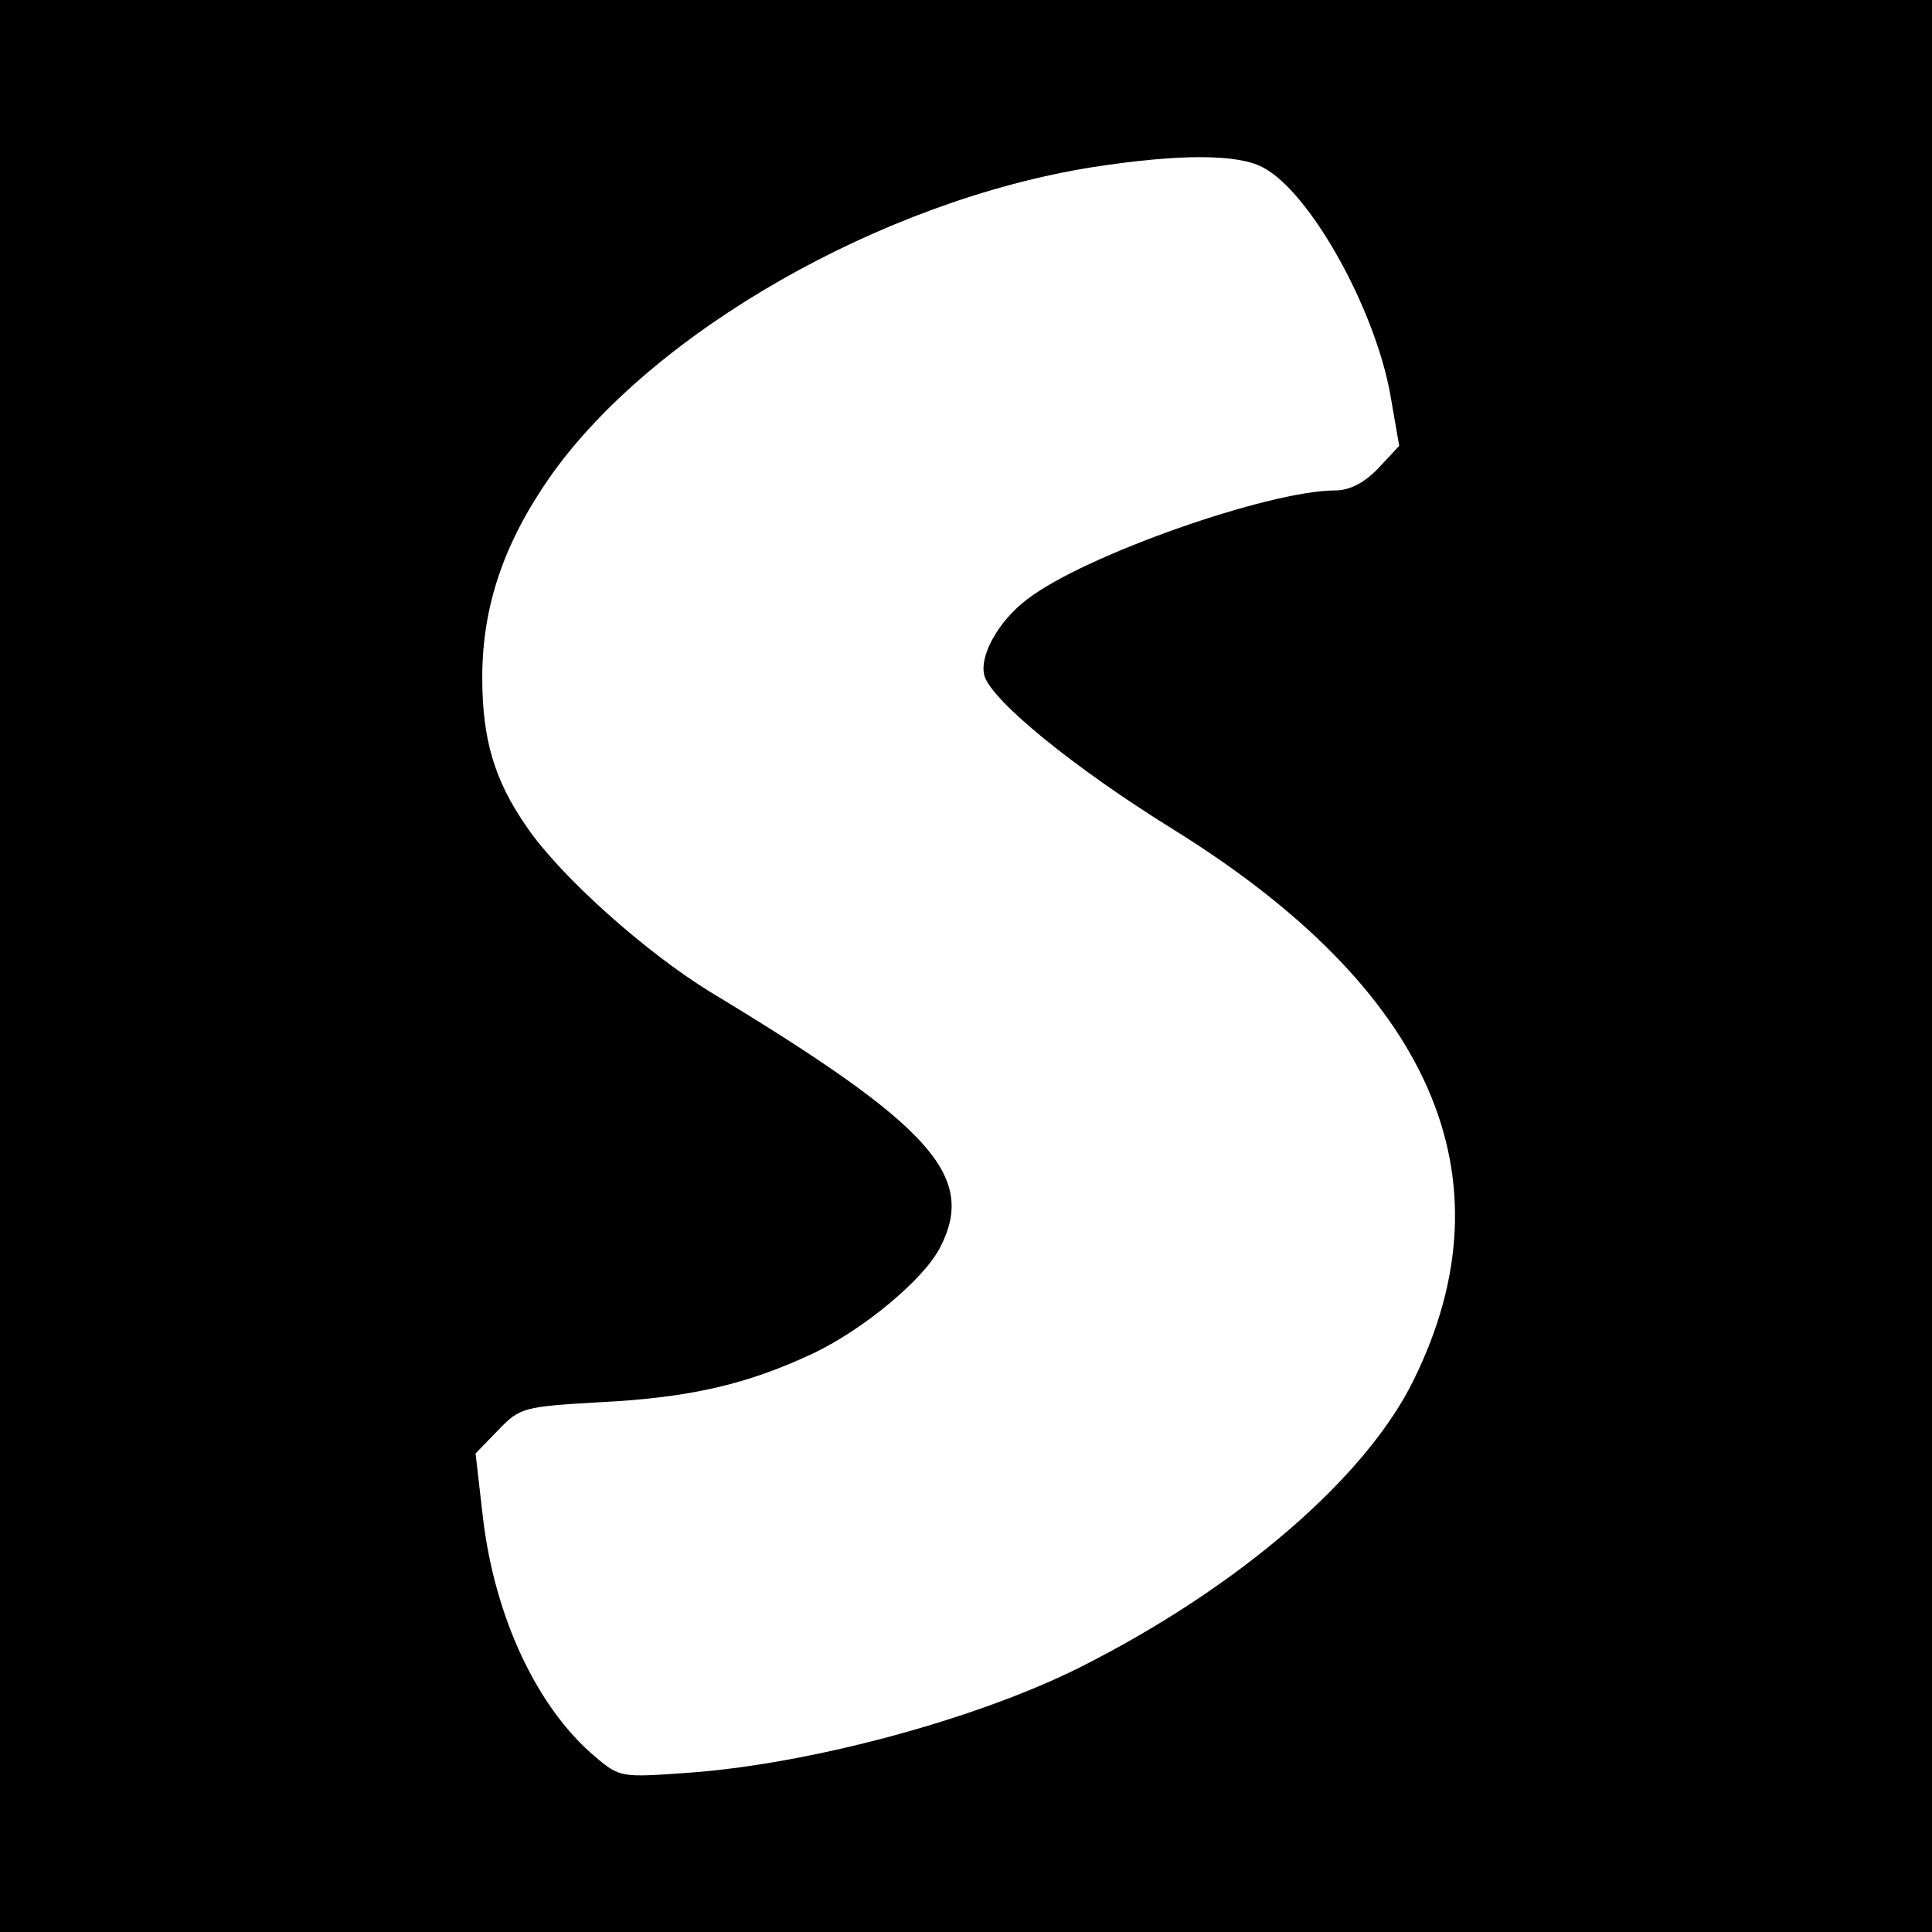 <?xml version="1.0" standalone="no"?>
<!DOCTYPE svg PUBLIC "-//W3C//DTD SVG 20010904//EN"
 "http://www.w3.org/TR/2001/REC-SVG-20010904/DTD/svg10.dtd">
<svg version="1.0" xmlns="http://www.w3.org/2000/svg"
 width="260pt" height="260pt" viewBox="0 0 260 260"
 preserveAspectRatio="xMidYMid meet">
<g transform="translate(0,260) scale(0.1,-0.1)"
fill="#000000" stroke="none">
<path d="M0 1300 l0 -1300 1300 0 1300 0 0 1300 0 1300 -1300 0 -1300 0 0
-1300z m1699 1075 c63 -32 151 -189 172 -306 l12 -69 -28 -30 c-19 -20 -39
-30 -58 -30 -89 0 -337 -87 -414 -146 -40 -30 -66 -78 -58 -104 11 -34 120
-123 252 -205 349 -216 460 -468 326 -741 -64 -132 -236 -280 -448 -387 -141
-71 -368 -132 -533 -143 -85 -6 -88 -6 -120 21 -79 66 -136 188 -152 322 l-10
87 31 32 c29 30 34 31 137 37 120 6 198 24 287 66 67 32 148 99 170 142 50 96
-11 164 -309 344 -88 54 -202 156 -247 222 -44 63 -60 119 -60 201 0 96 29
181 91 270 137 195 447 372 730 417 116 18 195 18 229 0z"/>
</g>
</svg>
